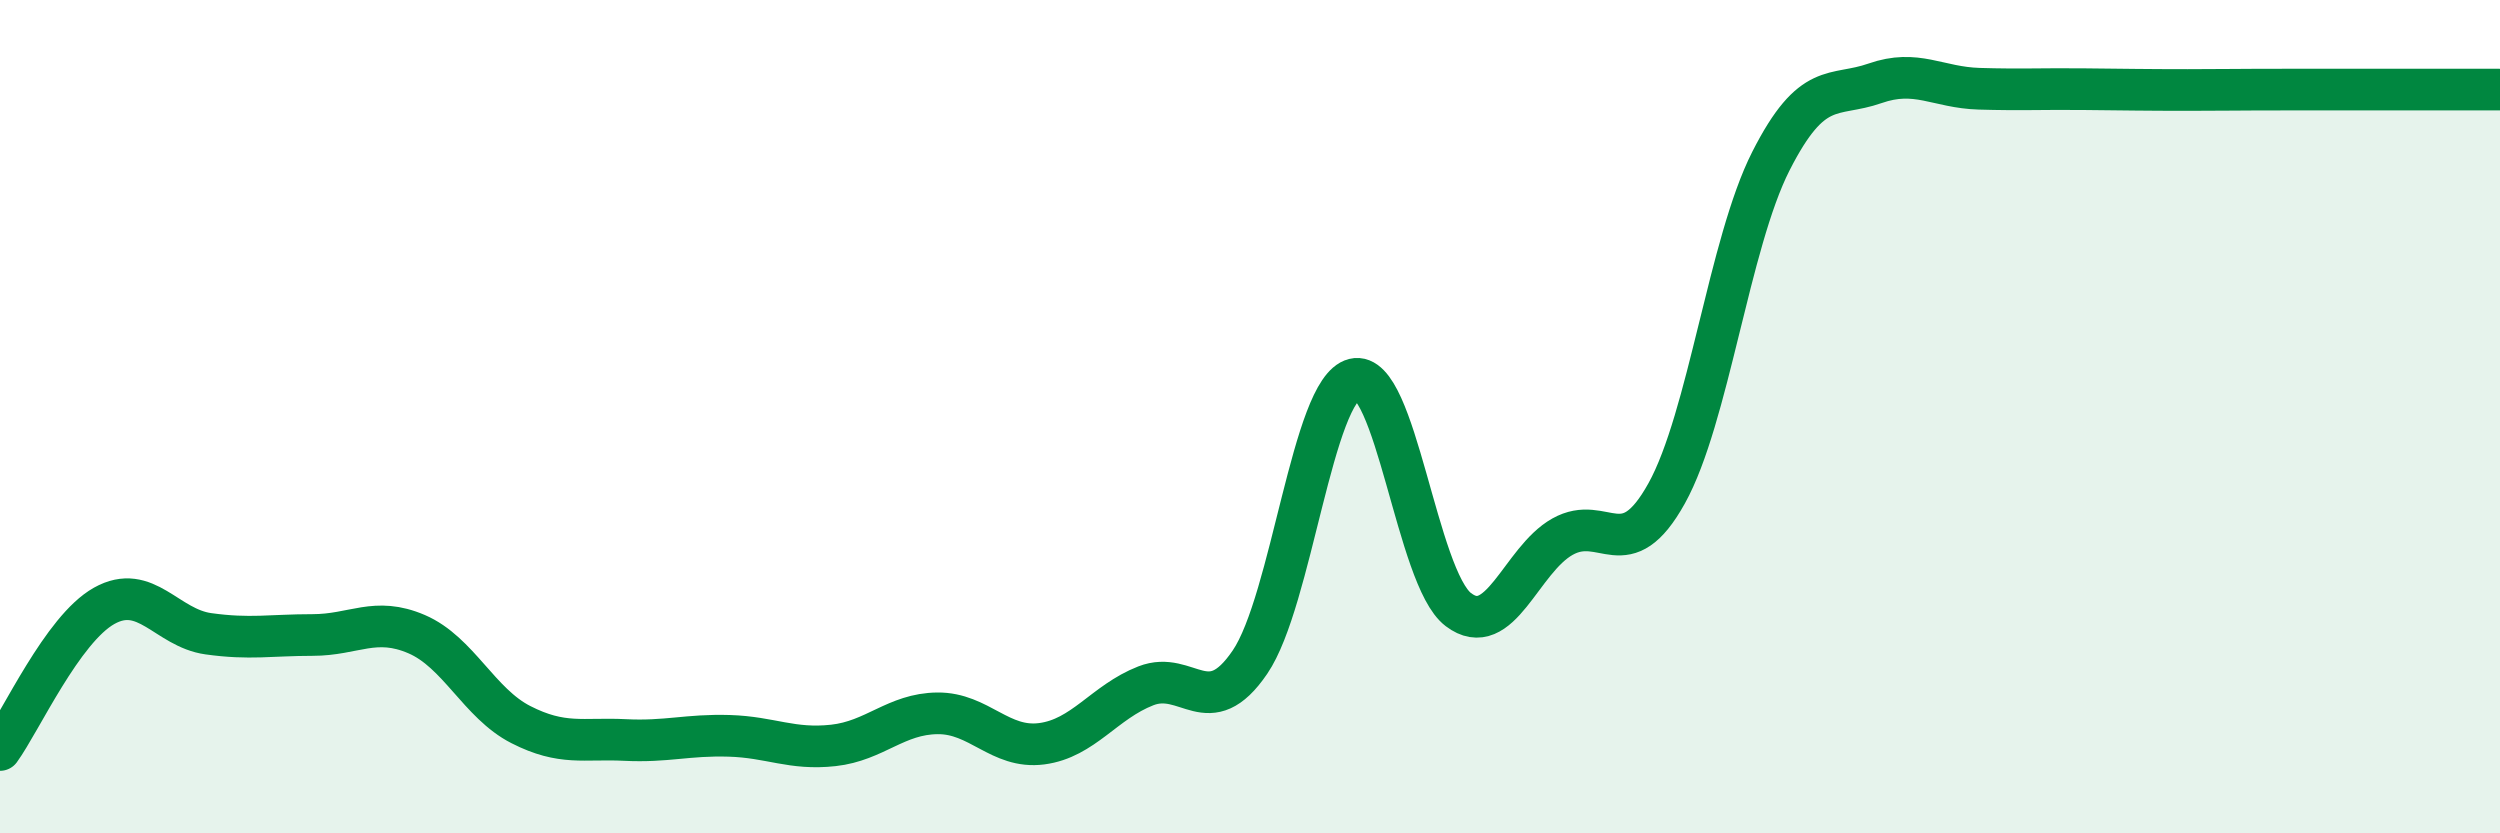 
    <svg width="60" height="20" viewBox="0 0 60 20" xmlns="http://www.w3.org/2000/svg">
      <path
        d="M 0,18 C 0.5,17.31 1.5,15.1 2.5,14.54 C 3.5,13.98 4,15.07 5,15.21 C 6,15.35 6.5,15.24 7.5,15.24 C 8.5,15.24 9,14.79 10,15.22 C 11,15.65 11.5,16.88 12.5,17.39 C 13.5,17.9 14,17.71 15,17.76 C 16,17.81 16.5,17.63 17.5,17.66 C 18.5,17.69 19,18 20,17.89 C 21,17.78 21.5,17.13 22.5,17.12 C 23.5,17.11 24,17.98 25,17.85 C 26,17.72 26.5,16.85 27.5,16.46 C 28.5,16.07 29,17.36 30,15.89 C 31,14.42 31.5,9.35 32.5,9.1 C 33.5,8.85 34,13.87 35,14.63 C 36,15.39 36.5,13.44 37.5,12.88 C 38.5,12.32 39,13.64 40,11.84 C 41,10.04 41.5,5.84 42.5,3.87 C 43.5,1.9 44,2.35 45,2 C 46,1.65 46.5,2.1 47.5,2.13 C 48.5,2.16 49,2.13 50,2.14 C 51,2.15 51.5,2.16 52.5,2.16 C 53.5,2.16 53.5,2.15 55,2.15 C 56.5,2.15 59,2.15 60,2.15L60 20L0 20Z"
        fill="#008740"
        opacity="0.1"
        stroke-linecap="round"
        stroke-linejoin="round"
      />
      <path
        d="M 0,18 C 0.5,17.31 1.5,15.1 2.5,14.54 C 3.5,13.98 4,15.07 5,15.21 C 6,15.35 6.5,15.24 7.5,15.24 C 8.5,15.24 9,14.79 10,15.22 C 11,15.65 11.5,16.88 12.5,17.39 C 13.5,17.9 14,17.71 15,17.76 C 16,17.81 16.5,17.63 17.5,17.66 C 18.5,17.69 19,18 20,17.89 C 21,17.78 21.5,17.13 22.5,17.12 C 23.5,17.11 24,17.98 25,17.85 C 26,17.72 26.5,16.85 27.5,16.46 C 28.5,16.07 29,17.36 30,15.89 C 31,14.42 31.5,9.35 32.5,9.1 C 33.5,8.85 34,13.87 35,14.63 C 36,15.39 36.5,13.44 37.5,12.88 C 38.5,12.32 39,13.64 40,11.84 C 41,10.04 41.5,5.84 42.5,3.87 C 43.5,1.9 44,2.35 45,2 C 46,1.65 46.5,2.1 47.5,2.13 C 48.5,2.16 49,2.13 50,2.14 C 51,2.15 51.5,2.16 52.5,2.16 C 53.5,2.16 53.5,2.15 55,2.15 C 56.5,2.15 59,2.15 60,2.15"
        stroke="#008740"
        stroke-width="1"
        fill="none"
        stroke-linecap="round"
        stroke-linejoin="round"
      />
    </svg>
  